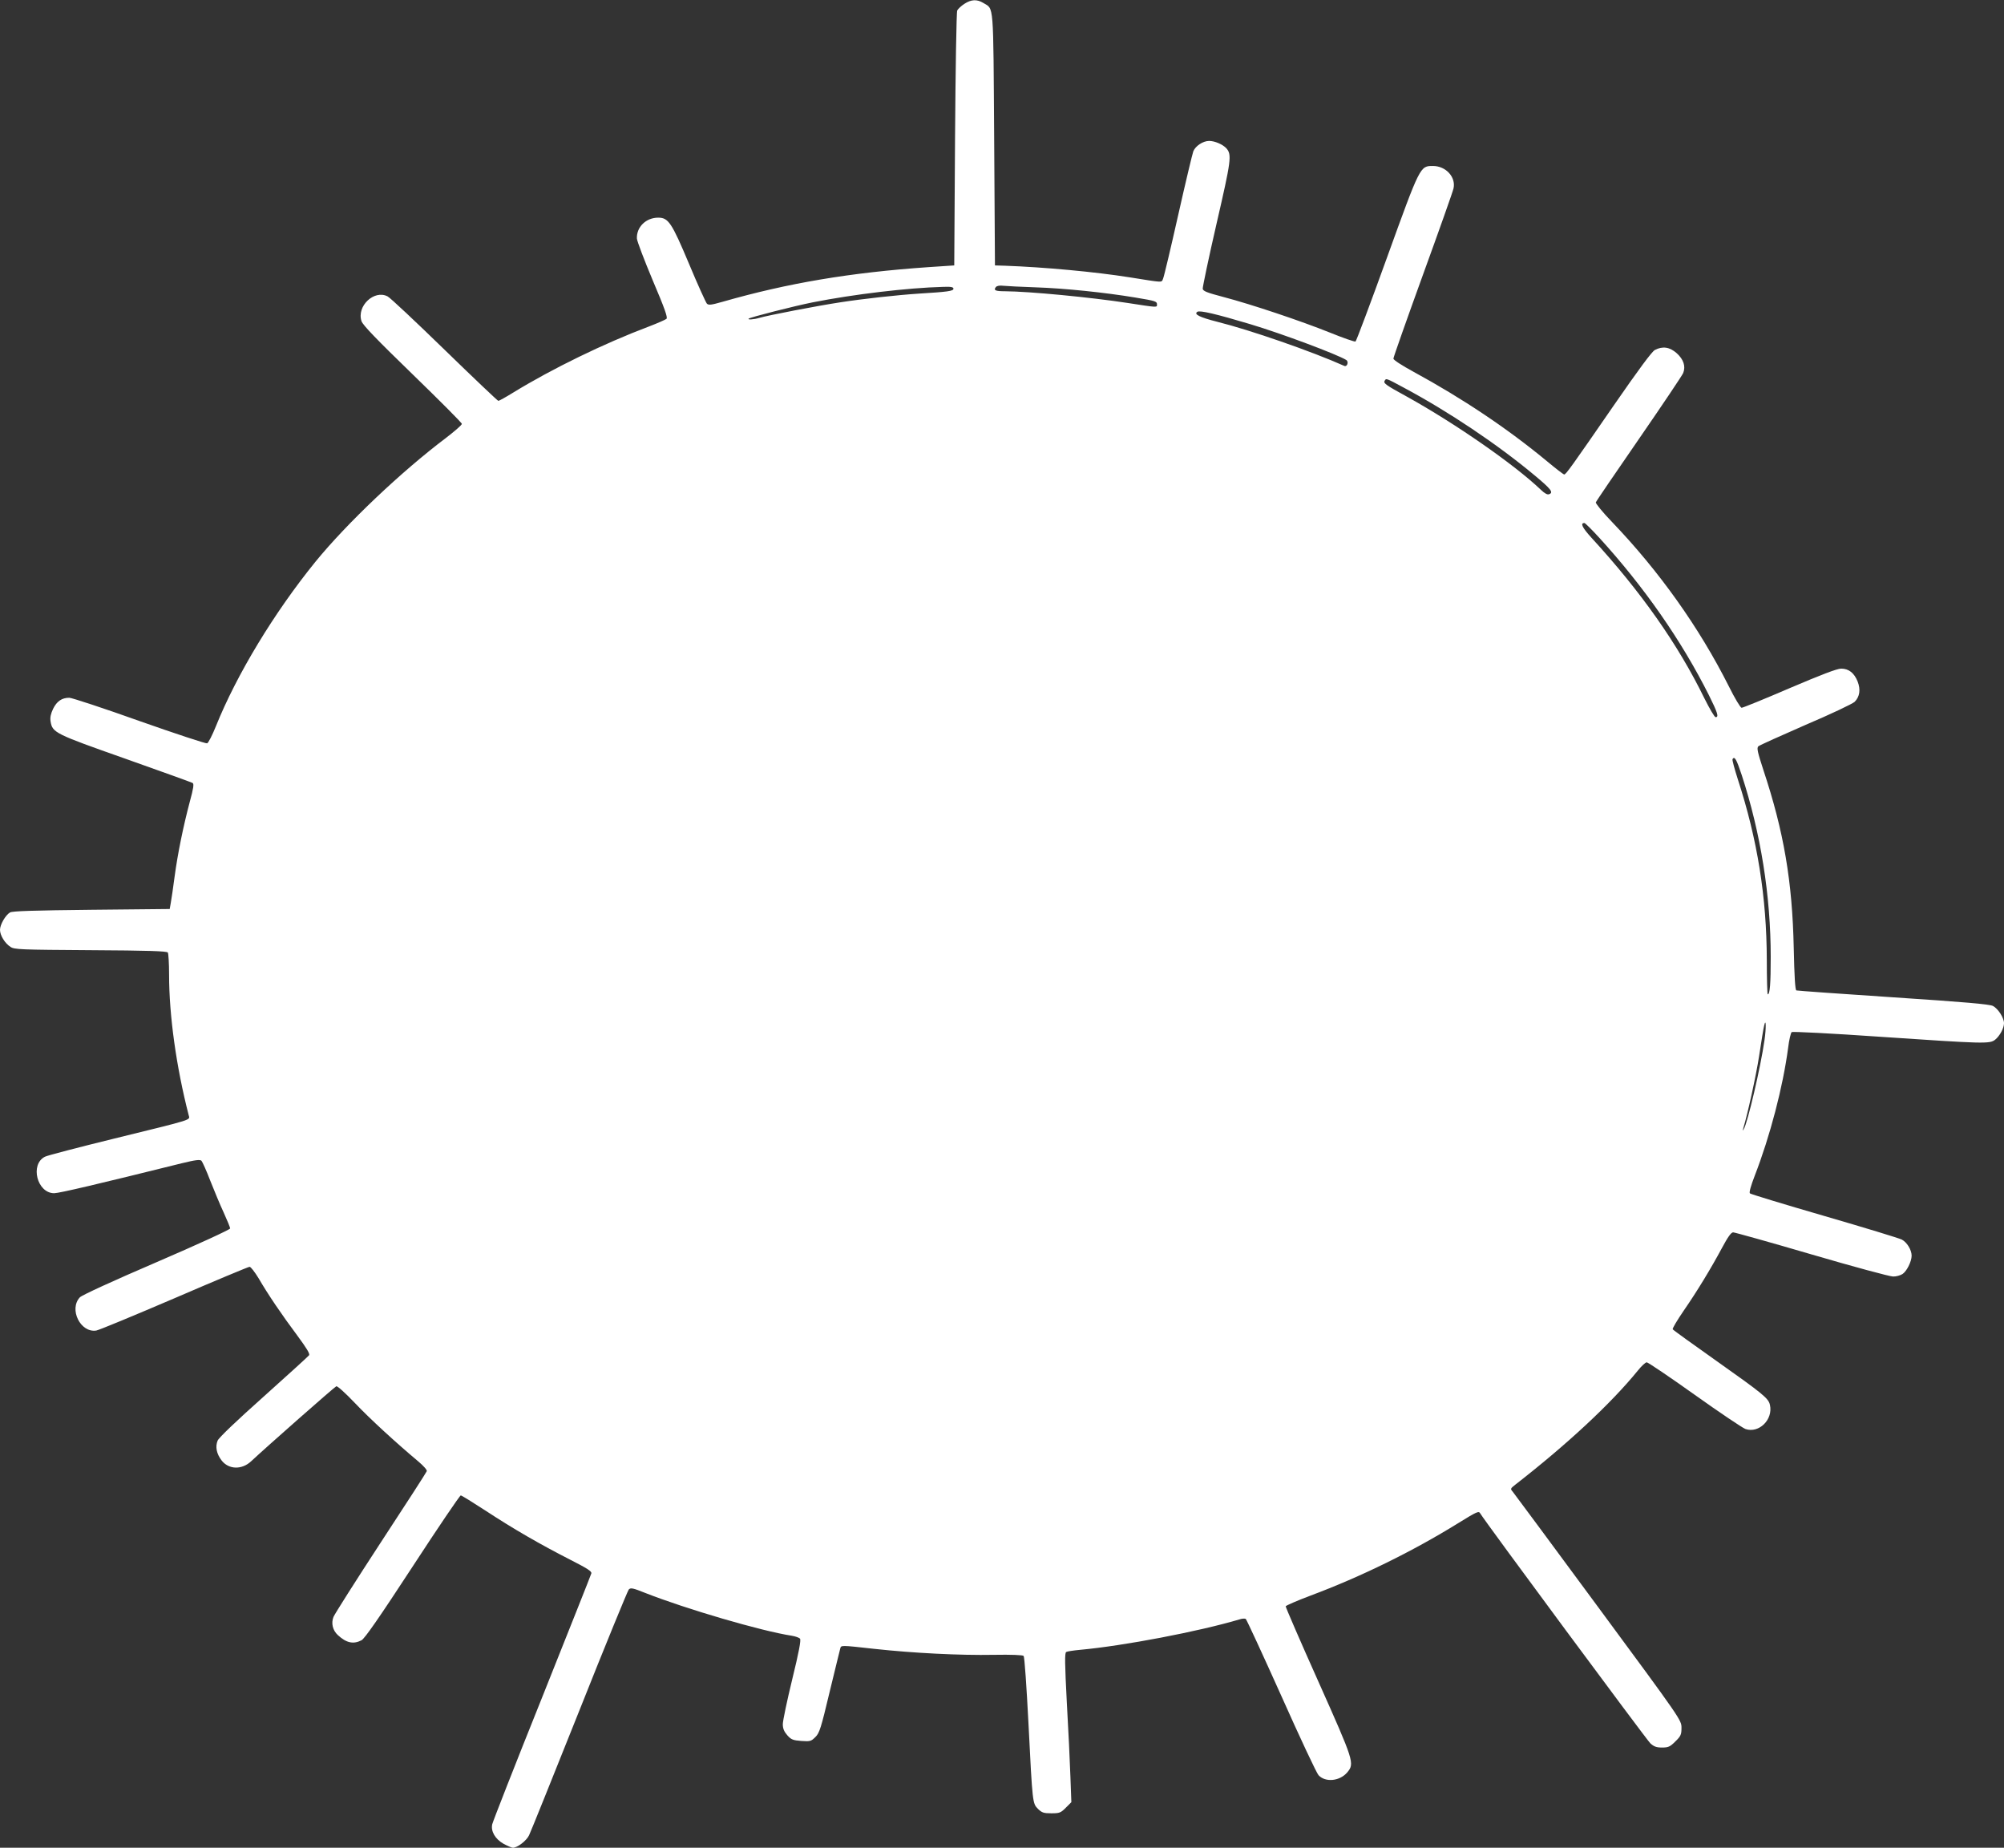 <?xml version="1.0" standalone="no"?>
<!DOCTYPE svg PUBLIC "-//W3C//DTD SVG 20010904//EN"
 "http://www.w3.org/TR/2001/REC-SVG-20010904/DTD/svg10.dtd">
<svg version="1.0" xmlns="http://www.w3.org/2000/svg"
 width="1280pt" height="1180pt" viewBox="0 0 1280 1180"
 preserveAspectRatio="xMidYMid meet">
<rect x="0" y="0" width="1280" height="1180" fill="#333333" stroke="none"/>
<g transform="translate(0,1180) scale(0.1,-0.1)"
fill="#ffffff" stroke="none">
<path d="M6159 11775 c-20 -13 -40 -32 -45 -42 -5 -10 -11 -380 -14 -823 l-5
-805 -165 -11 c-503 -35 -898 -102 -1314 -221 -74 -21 -90 -23 -101 -12 -7 8
-59 122 -114 254 -111 264 -132 295 -197 295 -78 0 -139 -60 -136 -133 1 -18
47 -138 101 -267 77 -181 97 -238 88 -246 -7 -6 -57 -28 -112 -49 -289 -109
-619 -270 -867 -422 -47 -29 -90 -53 -95 -53 -4 0 -159 147 -343 326 -184 179
-348 333 -364 341 -86 45 -199 -62 -167 -158 8 -25 98 -118 326 -339 173 -168
315 -310 315 -317 0 -7 -46 -47 -102 -90 -284 -214 -632 -544 -832 -789 -264
-325 -504 -721 -637 -1052 -23 -57 -48 -106 -56 -109 -7 -3 -201 61 -431 142
-229 82 -431 148 -449 149 -48 0 -80 -22 -104 -71 -15 -32 -20 -55 -16 -80 12
-72 26 -79 477 -238 229 -81 423 -151 430 -155 10 -6 6 -33 -18 -121 -41 -155
-77 -329 -97 -479 -9 -69 -20 -143 -24 -165 l-7 -40 -499 -5 c-368 -4 -506 -8
-521 -17 -29 -17 -64 -78 -64 -111 0 -35 31 -86 67 -109 25 -17 64 -18 512
-21 367 -2 487 -6 493 -15 4 -7 8 -70 8 -142 0 -260 46 -589 125 -896 8 -34
42 -23 -475 -150 -228 -56 -428 -108 -443 -116 -97 -49 -50 -233 59 -233 32 0
283 59 814 191 90 22 118 25 127 16 6 -7 32 -64 56 -127 25 -63 63 -155 86
-204 22 -49 41 -94 41 -101 0 -7 -211 -104 -469 -215 -277 -119 -478 -211
-491 -225 -71 -76 4 -228 105 -212 18 3 242 96 499 206 257 111 473 201 480
201 8 0 33 -33 57 -72 61 -105 150 -236 248 -367 59 -80 82 -117 75 -126 -5
-7 -136 -126 -290 -264 -175 -156 -286 -262 -294 -281 -16 -39 -7 -84 25 -126
45 -59 129 -62 189 -6 96 90 533 475 544 479 7 3 58 -43 118 -106 96 -101 258
-250 407 -375 32 -27 56 -54 53 -61 -2 -7 -135 -213 -295 -457 -160 -245 -295
-458 -301 -474 -16 -40 -5 -86 28 -116 54 -50 99 -60 151 -33 20 10 115 147
326 470 163 250 302 455 308 455 6 0 78 -45 161 -99 177 -116 347 -214 539
-312 108 -55 138 -74 134 -87 -2 -9 -145 -367 -316 -796 -172 -428 -314 -791
-317 -806 -10 -45 19 -94 71 -124 26 -14 53 -26 61 -26 28 0 86 44 103 79 10
20 154 378 321 796 166 418 309 766 316 774 12 13 26 10 106 -22 259 -102 740
-243 935 -273 24 -4 47 -12 53 -19 7 -9 -7 -85 -50 -260 -33 -136 -60 -264
-60 -286 0 -28 8 -47 29 -71 24 -27 36 -32 89 -36 57 -4 63 -2 90 25 26 25 36
57 91 288 35 143 65 268 68 278 6 21 2 21 219 -3 248 -27 545 -42 761 -38 113
2 186 -1 191 -7 6 -5 19 -199 31 -430 26 -516 26 -511 61 -547 25 -24 36 -28
85 -28 52 0 60 3 92 35 l36 36 -6 162 c-3 89 -13 303 -23 475 -13 250 -14 316
-4 322 6 4 46 10 89 14 276 25 758 117 1017 194 17 6 36 7 41 3 5 -3 107 -224
227 -491 119 -267 226 -495 238 -507 44 -47 135 -38 183 18 48 58 44 69 -185
582 -116 259 -209 474 -208 479 2 5 73 36 158 68 324 121 655 284 944 463 118
73 131 79 140 63 31 -53 1062 -1445 1087 -1469 23 -21 39 -27 75 -27 40 0 51
5 85 39 35 34 39 44 39 87 0 49 -1 51 -531 769 -292 396 -538 728 -547 739
-16 18 -15 20 17 45 333 259 611 518 782 728 23 29 49 53 57 53 8 0 146 -93
306 -207 160 -114 306 -212 325 -219 86 -29 177 60 156 154 -9 42 -42 69 -343
282 -149 105 -275 196 -278 201 -3 5 28 57 69 117 87 126 174 269 247 405 36
67 57 97 70 97 9 0 235 -63 501 -141 266 -78 500 -141 520 -141 19 -1 47 7 61
16 27 18 58 80 58 117 0 37 -30 86 -63 103 -18 9 -241 77 -496 151 -255 74
-469 139 -474 144 -6 6 6 48 31 113 98 253 180 567 213 815 6 51 17 97 23 102
6 4 250 -8 566 -30 665 -45 698 -46 733 -19 30 24 57 74 57 106 0 34 -38 93
-71 110 -22 11 -181 25 -637 55 -334 22 -612 42 -618 44 -8 2 -13 88 -17 272
-9 423 -63 742 -194 1136 -38 116 -43 141 -32 151 8 7 144 68 302 137 160 68
299 134 313 147 33 33 39 79 19 130 -22 55 -57 82 -105 82 -27 0 -128 -39
-330 -125 -160 -69 -298 -125 -306 -125 -7 0 -44 61 -82 138 -189 375 -444
734 -746 1049 -60 62 -106 119 -103 125 2 7 127 190 276 406 149 216 276 405
282 420 17 43 2 87 -41 126 -45 40 -90 47 -140 21 -19 -10 -104 -125 -261
-352 -274 -397 -307 -443 -318 -443 -5 0 -53 37 -107 82 -256 212 -542 403
-856 574 -75 41 -128 75 -128 84 0 8 85 249 189 536 104 286 192 534 195 551
16 72 -49 143 -131 143 -83 0 -81 4 -294 -585 -105 -291 -196 -533 -201 -536
-5 -3 -80 23 -166 58 -182 73 -497 179 -680 227 -103 27 -128 37 -130 52 -1
10 38 197 88 414 94 408 99 442 63 483 -23 25 -74 47 -110 47 -39 0 -87 -32
-101 -66 -6 -16 -50 -200 -97 -409 -47 -209 -90 -391 -96 -404 -11 -27 7 -27
-214 8 -220 35 -545 65 -795 74 l-65 2 -5 805 c-6 890 -1 829 -69 871 -41 25
-78 23 -122 -6z m456 -1810 c184 -6 444 -33 636 -65 132 -22 139 -24 139 -46
0 -18 1 -18 -186 11 -241 37 -630 74 -785 75 -61 0 -75 6 -58 27 7 8 25 11 48
8 20 -2 113 -7 206 -10z m-525 -9 c0 -15 -40 -20 -220 -31 -139 -9 -357 -33
-505 -56 -139 -21 -457 -82 -515 -99 -37 -11 -77 -13 -68 -5 9 9 293 81 408
104 263 52 608 93 833 99 51 2 67 -1 67 -12z m1895 -226 c204 -61 558 -194
614 -229 17 -11 6 -45 -12 -38 -208 93 -603 230 -812 282 -113 29 -152 48
-127 64 17 10 120 -14 337 -79z m984 -407 c284 -152 595 -360 832 -558 106
-88 123 -110 94 -121 -11 -5 -29 5 -53 28 -171 163 -546 423 -854 594 -141 77
-154 87 -143 104 9 15 9 15 124 -47z m1244 -955 c286 -313 526 -656 703 -1009
55 -111 64 -139 42 -139 -7 0 -39 55 -72 121 -168 344 -405 681 -722 1026 -58
64 -72 93 -44 93 5 0 47 -42 93 -92z m911 -1515 c122 -373 186 -772 186 -1164
0 -170 -5 -239 -19 -239 -3 0 -6 98 -6 218 -1 405 -60 771 -185 1155 -21 66
-37 124 -34 129 13 21 25 0 58 -99z m146 -1697 c-24 -169 -108 -529 -132 -566
-8 -13 -9 -12 -4 2 29 96 81 331 102 465 14 93 28 179 32 193 12 54 14 -13 2
-94z"/>
</g>
</svg>

